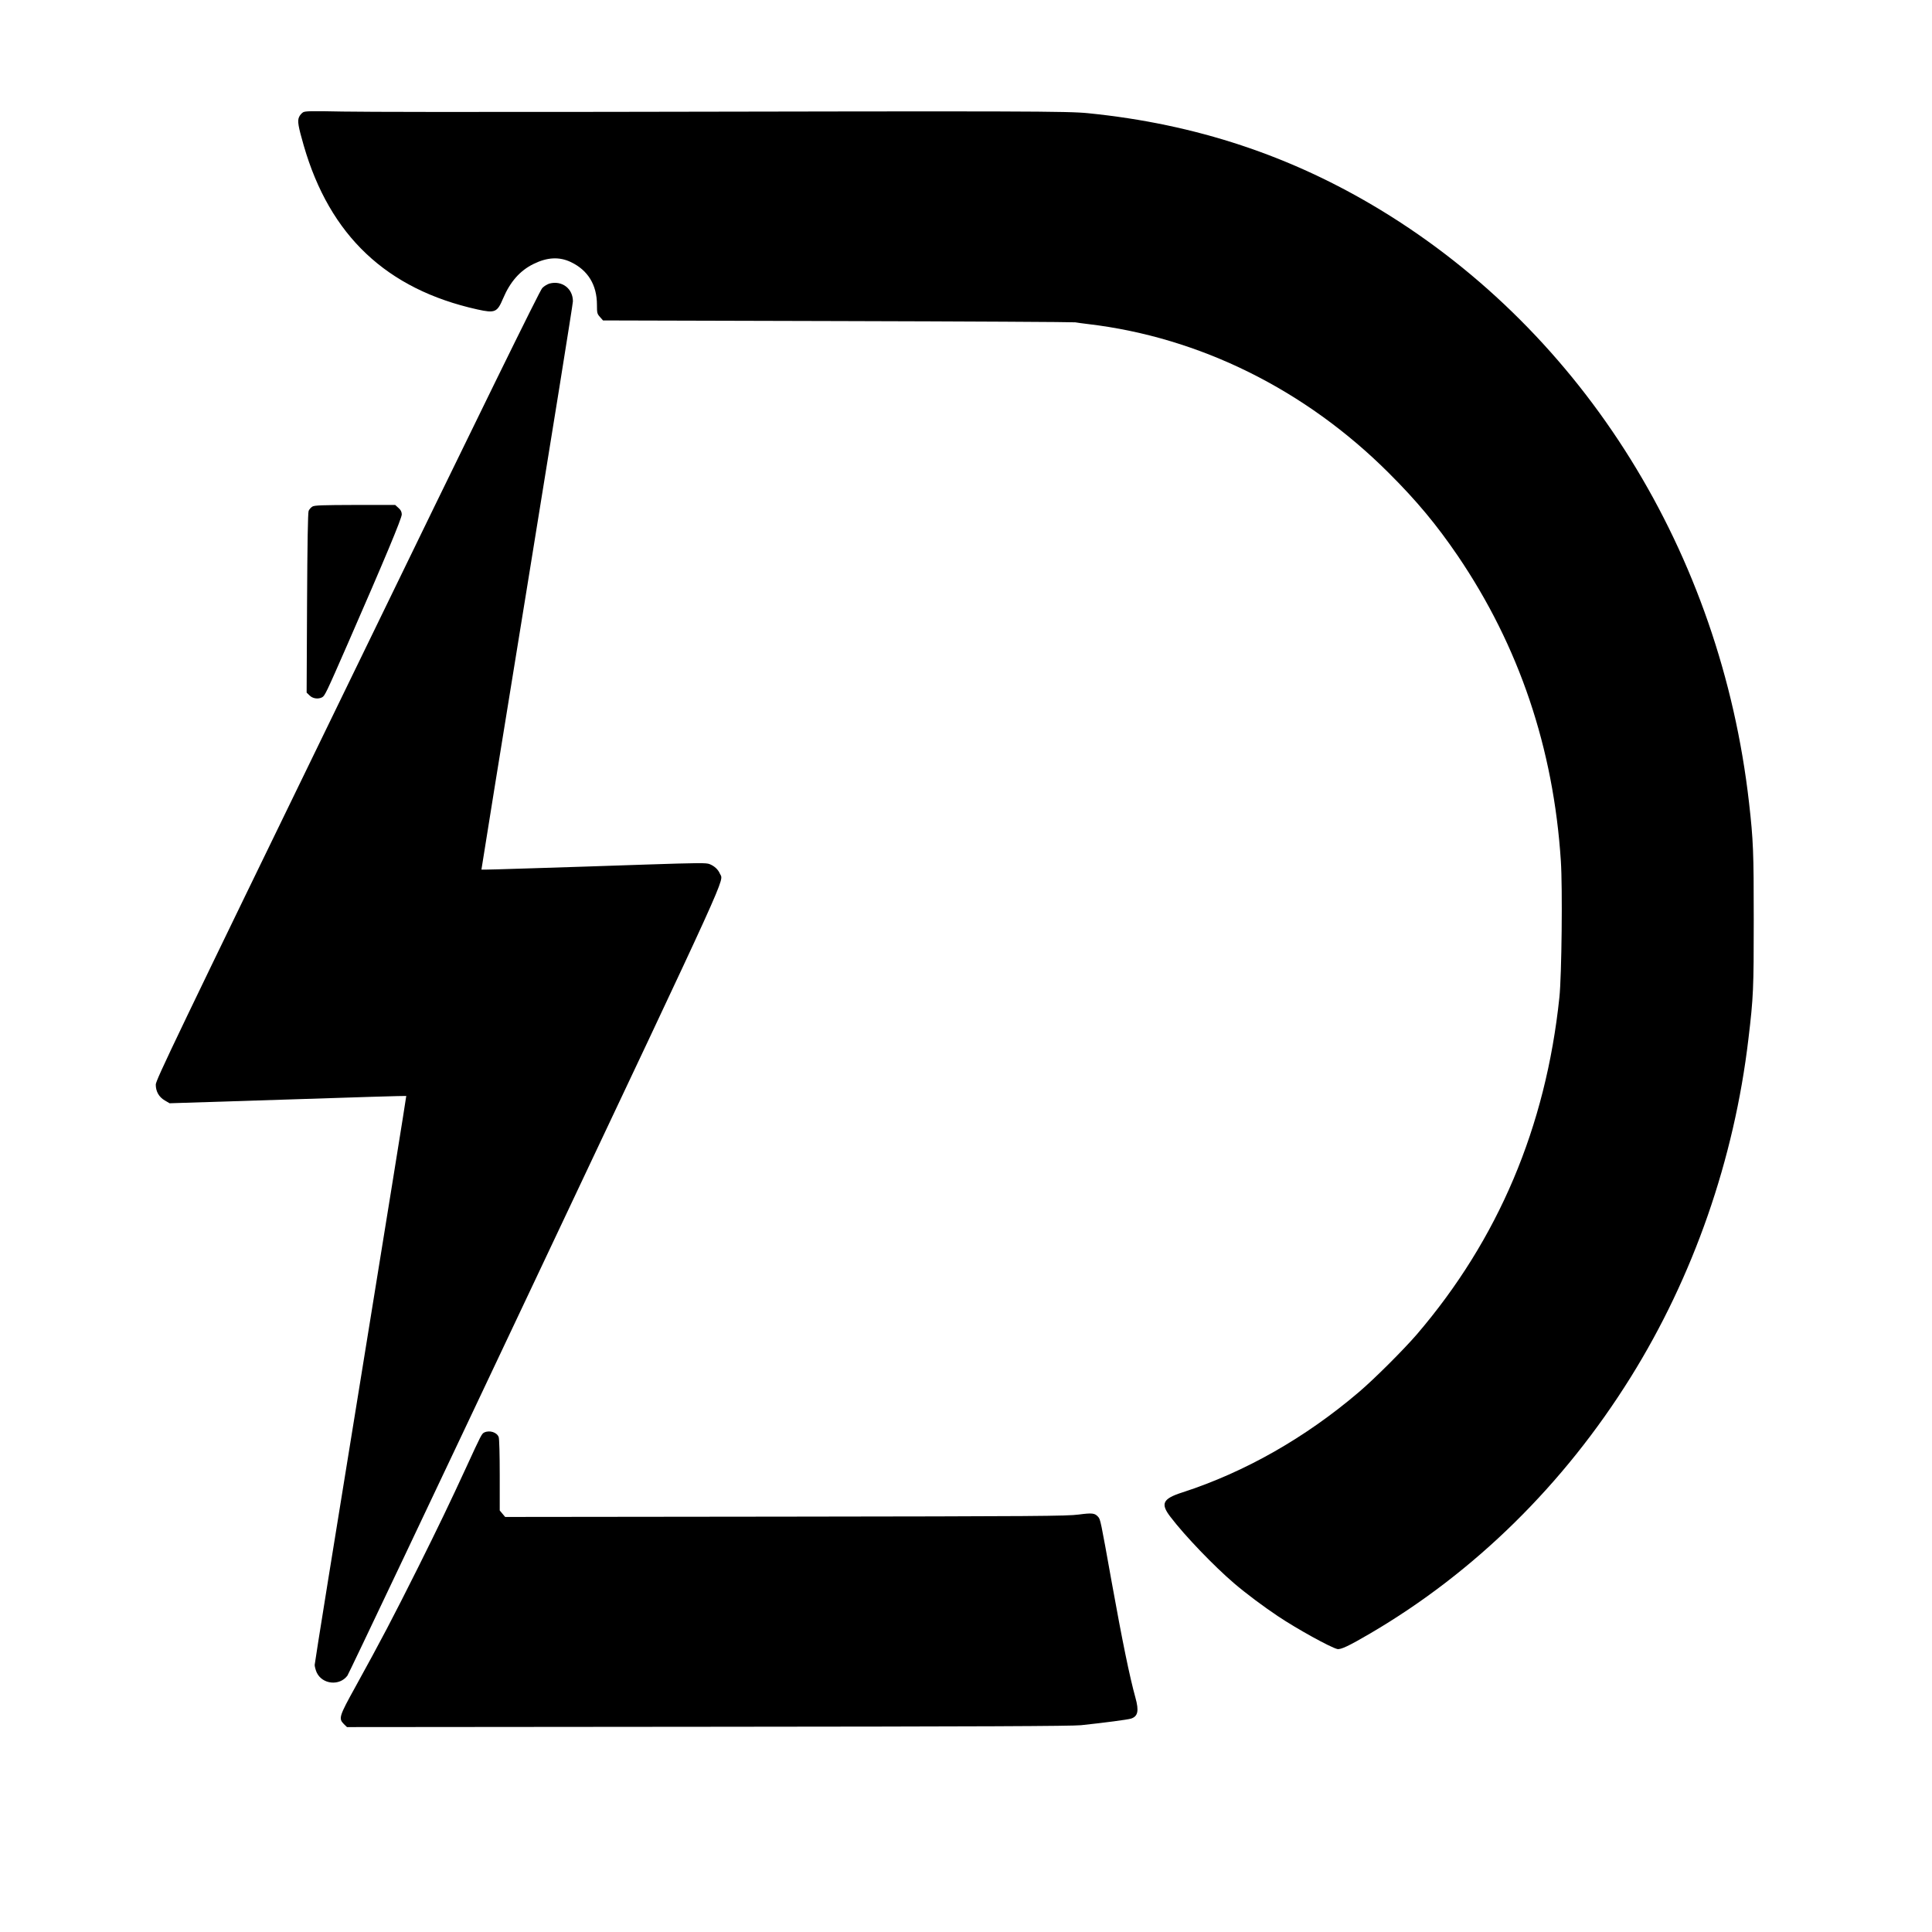 <?xml version="1.0" standalone="no"?>
<!DOCTYPE svg PUBLIC "-//W3C//DTD SVG 20010904//EN"
 "http://www.w3.org/TR/2001/REC-SVG-20010904/DTD/svg10.dtd">
<svg version="1.0" xmlns="http://www.w3.org/2000/svg"
 width="1848pt" height="1848pt" viewBox="0 0 1848 1848"
 preserveAspectRatio="xMidYMid meet">
<g transform="translate(0,1848) scale(0.1,-0.1)"
fill="#000000" stroke="none">
<path d="M2899 17406 c-14 -9 -32 -29 -39 -47 -16 -37 -8 -86 45 -270 249
-863 792 -1376 1662 -1569 168 -37 189 -28 245 105 68 160 161 266 291 330
132 65 247 71 358 18 163 -78 249 -218 249 -409 0 -78 2 -86 29 -116 l29 -33
2244 -6 c1234 -3 2257 -9 2273 -12 17 -3 73 -11 125 -17 1065 -126 2077 -627
2875 -1425 266 -265 457 -495 658 -790 587 -864 917 -1841 987 -2921 17 -256
8 -1096 -14 -1304 -130 -1240 -585 -2315 -1364 -3224 -124 -144 -405 -425
-552 -550 -512 -437 -1091 -767 -1690 -961 -190 -61 -212 -108 -113 -236 137
-180 418 -472 608 -634 112 -96 278 -220 417 -313 182 -122 503 -299 569 -315
32 -8 111 29 314 148 998 584 1853 1425 2492 2450 601 964 991 2085 1127 3237
48 401 51 480 51 1143 0 646 -4 756 -45 1117 -271 2386 -1576 4486 -3525 5670
-855 519 -1769 822 -2795 925 -197 20 -568 21 -4655 13 -1166 -2 -2280 -1
-2475 3 -305 6 -359 5 -381 -7z"/>
<path d="M5257 15768 c-21 -6 -53 -25 -70 -43 -23 -22 -567 -1131 -1864 -3802
-1640 -3373 -1833 -3775 -1833 -3817 0 -66 30 -119 86 -152 l46 -27 1131 36
c622 21 1132 36 1133 34 2 -2 -195 -1220 -436 -2707 -242 -1488 -440 -2718
-440 -2735 0 -16 9 -49 19 -72 53 -115 219 -132 294 -31 13 18 823 1725 1800
3793 1902 4025 1798 3797 1763 3878 -17 40 -51 72 -97 91 -33 14 -98 13 -620
-4 -321 -11 -804 -27 -1072 -35 -269 -9 -490 -15 -492 -13 -1 2 195 1216 436
2698 241 1482 439 2714 439 2737 1 122 -104 202 -223 171z"/>
<path d="M2989 13635 c-14 -8 -31 -27 -37 -42 -7 -19 -12 -307 -15 -883 l-4
-855 28 -27 c29 -30 82 -38 120 -18 26 14 40 43 242 505 355 812 521 1209 520
1245 -1 25 -9 42 -32 62 l-31 28 -383 0 c-310 -1 -387 -3 -408 -15z"/>
<path d="M4632 4778 c-24 -12 -29 -21 -170 -328 -156 -339 -269 -574 -463
-963 -246 -491 -347 -684 -600 -1143 -156 -282 -162 -302 -110 -355 l30 -29
3453 3 c2617 2 3481 6 3568 15 227 24 446 53 478 63 66 21 78 73 43 199 -57
206 -126 545 -227 1105 -106 591 -108 602 -130 626 -32 36 -56 39 -186 22
-110 -15 -396 -17 -2804 -20 l-2682 -3 -26 31 -26 31 0 338 c0 192 -4 350 -10
364 -17 46 -87 68 -138 44z"/>
</g>
</svg>
